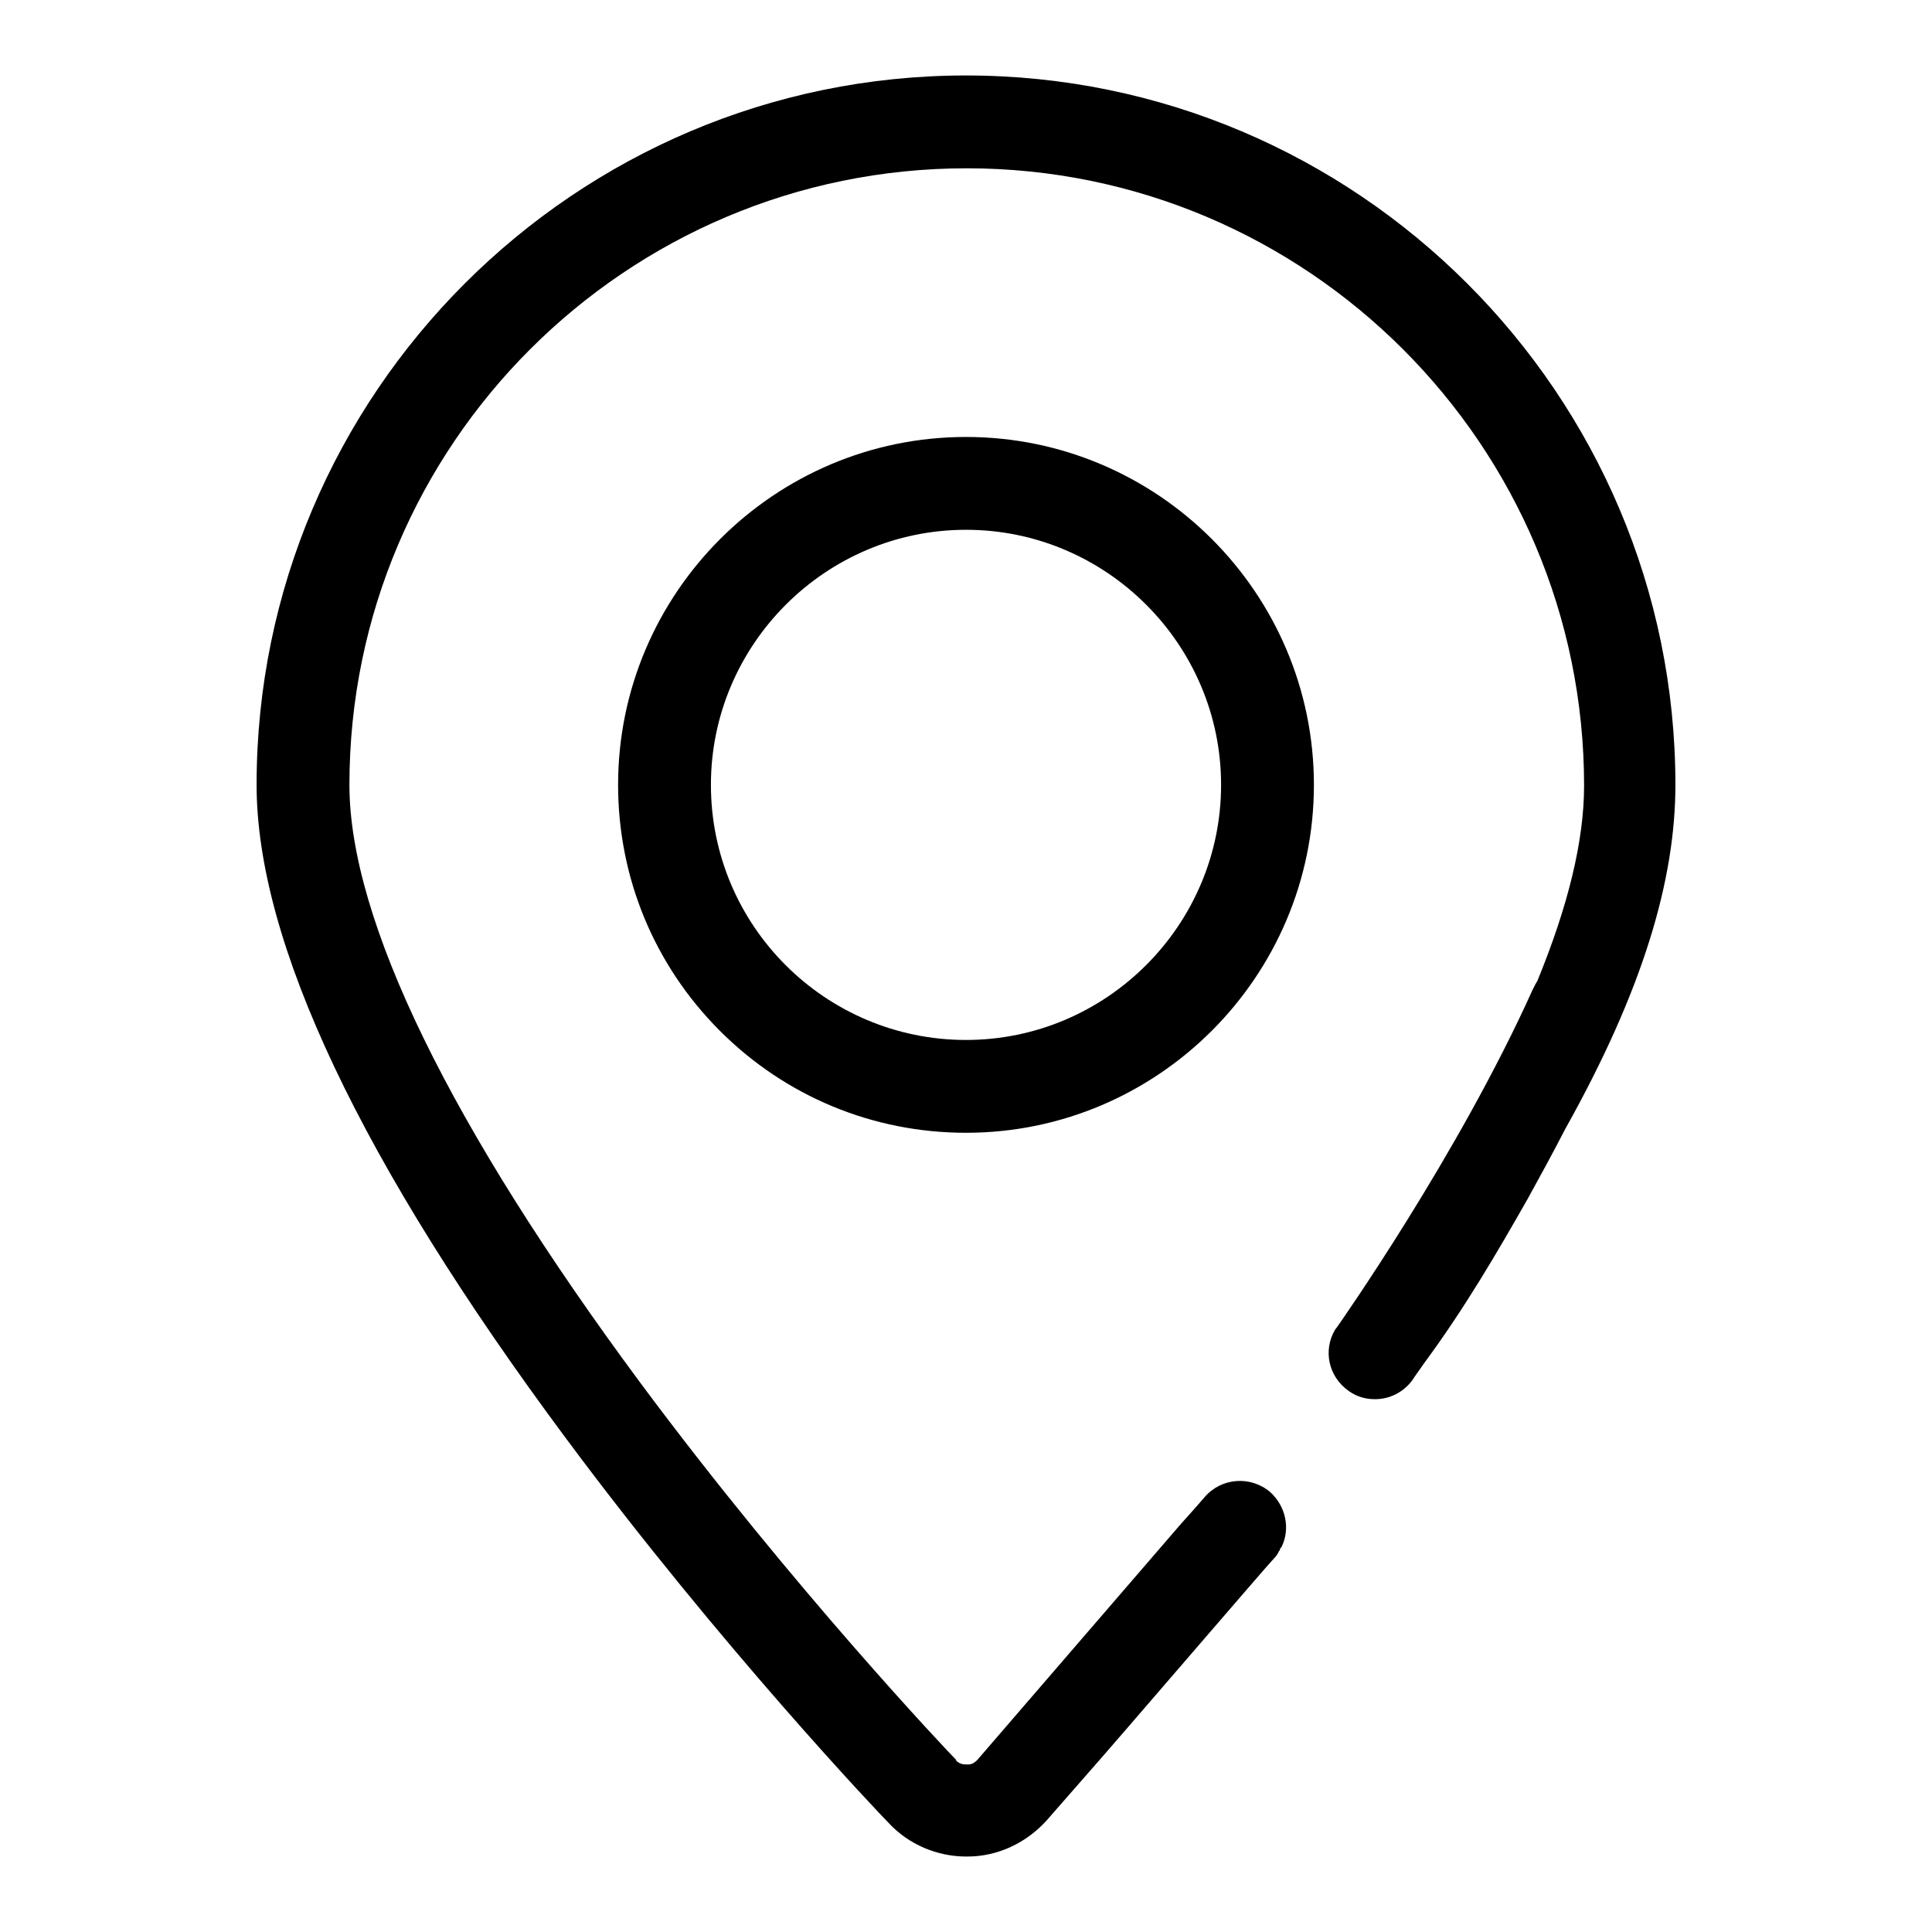 <?xml version="1.0" encoding="utf-8"?>
<!-- Svg Vector Icons : http://www.onlinewebfonts.com/icon -->
<!DOCTYPE svg PUBLIC "-//W3C//DTD SVG 1.1//EN" "http://www.w3.org/Graphics/SVG/1.1/DTD/svg11.dtd">
<svg version="1.1" xmlns="http://www.w3.org/2000/svg" xmlns:xlink="http://www.w3.org/1999/xlink" x="0px" y="0px" viewBox="0 0 256 256" enable-background="new 0 0 256 256" xml:space="preserve">
<g><g><path fill="#000000" d="M207.4,149.6c10.3-18.4,14.6-33,14.6-45.6c0-51.8-42.2-94-94-94c-51.8,0-94,42.2-94,94c0,20.8,13.8,50,41,86.6c20.5,27.6,41.6,49.8,42.8,51c2.6,2.8,6.4,4.4,10.2,4.4h0.2c4,0,7.8-1.8,10.5-4.8l5.6-6.4l0,0c3.9-4.4,23.7-27.5,24.6-28.4c0.2-0.2,0.4-0.5,0.5-0.7c0-0.1,0.1-0.2,0.2-0.3c0,0,0,0,0-0.1c0-0.1,0.1-0.2,0.2-0.3l0,0c1.2-2.4,0.6-5.4-1.5-7.3c-2.6-2.2-6.5-1.9-8.7,0.7c0,0-1.2,1.4-3.1,3.5l-27,31.3c-0.2,0.2-0.6,0.6-1.2,0.6H128c-0.4,0-0.9-0.1-1.3-0.5l0-0.1c-0.9-0.9-21.6-22.7-41.8-49.9c-25.2-34-38.6-61.4-38.6-79.3c0-45.1,36.7-81.7,81.8-81.7c45.1,0,81.8,36.7,81.8,81.8c0,7.3-2.1,15.9-6.2,25.9c-0.2,0.3-0.4,0.7-0.6,1.1c-9.9,22-25.7,44.4-25.9,44.7c-0.1,0.1-0.2,0.3-0.3,0.4c0,0,0,0,0,0l0,0c-1.6,2.7-0.9,6.2,1.8,8.1c1.1,0.8,2.3,1.1,3.5,1.1c1.9,0,3.8-0.9,5-2.6c0.1-0.2,0.7-1,1.6-2.3l0,0c5.3-7.2,9.5-14.4,13.6-21.6C204,156,205.7,152.9,207.4,149.6C207.4,149.7,207.4,149.6,207.4,149.6z"/><path fill="#000000" d="M81.9,104c0,12.3,4.8,23.9,13.5,32.6c8.7,8.7,20.3,13.5,32.6,13.5c25.4,0,46.1-20.7,46.1-46.1c0-25.4-20.7-46.1-46.1-46.1C102.6,57.9,81.9,78.6,81.9,104z M161.8,104c0,18.6-15.2,33.8-33.8,33.8S94.2,122.7,94.2,104c0-18.6,15.2-33.8,33.8-33.8C146.6,70.2,161.8,85.4,161.8,104z"/></g></g>
</svg>